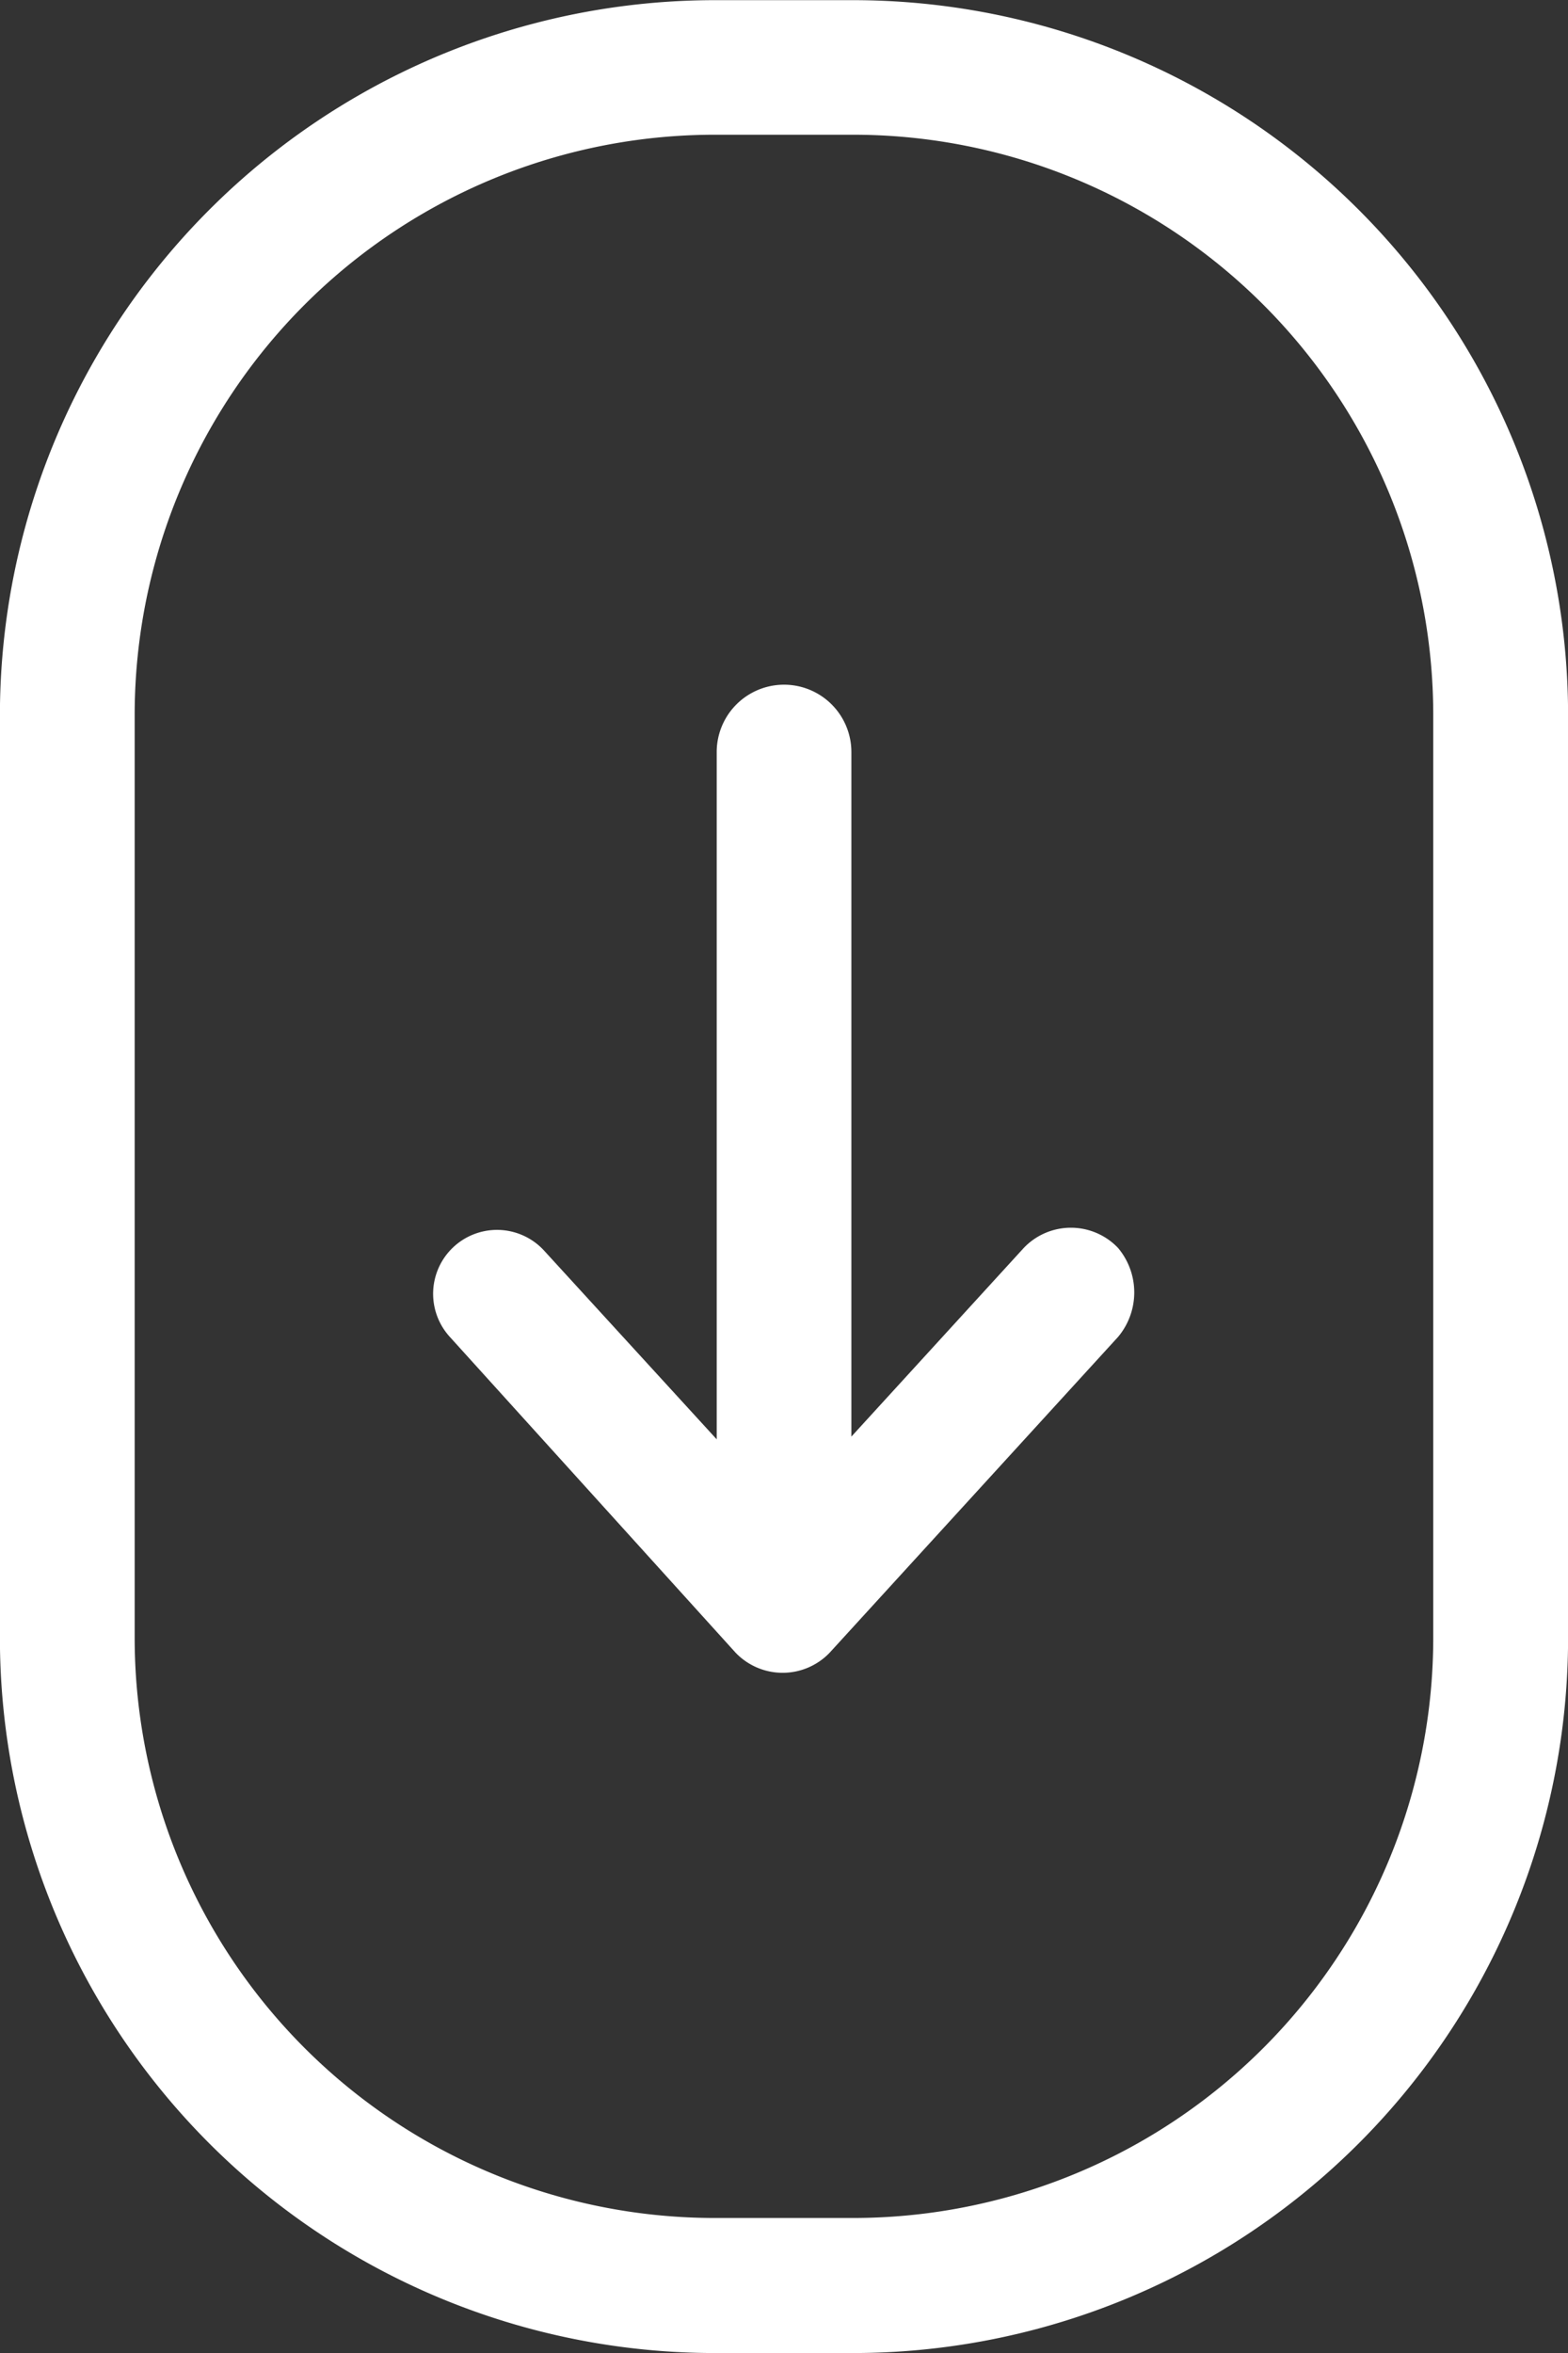  <svg xmlns="http://www.w3.org/2000/svg" width="18.885" height="28.328" viewBox="0 0 18.885 28.328">
              <rect x="0" y="0" width="18.885" height="28.328" fill="#333333" stroke="none"/>
              <g id="np_scroll-down_2047489_000000" transform="translate(-20.301 -6.398)">
                <path
                  id="Path_866"
                  data-name="Path 866"
                  d="M30.587,34.726H28.9a8.613,8.613,0,0,1-8.6-8.6V15a8.613,8.613,0,0,1,8.6-8.6h1.687a8.613,8.613,0,0,1,8.6,8.6v11.13A8.613,8.613,0,0,1,30.587,34.726ZM28.9,8.02A6.987,6.987,0,0,0,21.923,15v11.13A6.987,6.987,0,0,0,28.9,33.1h1.687a6.987,6.987,0,0,0,6.976-6.976V15A6.987,6.987,0,0,0,30.587,8.02Z"
                  fill="#fff"
                ></path>
                <path
                  id="Path_867"
                  data-name="Path 867"
                  d="M44.642,38.582a.784.784,0,0,0-1.136,0L41.43,40.853V32.612a.811.811,0,1,0-1.622,0v8.274L37.73,38.615a.769.769,0,1,0-1.136,1.038l3.44,3.8a.784.784,0,0,0,1.136,0l3.472-3.8a.833.833,0,0,0,0-1.071Z"
                  transform="translate(-10.875 -17.16)"
                  fill="#fff"
                ></path>
              </g>
            </svg>